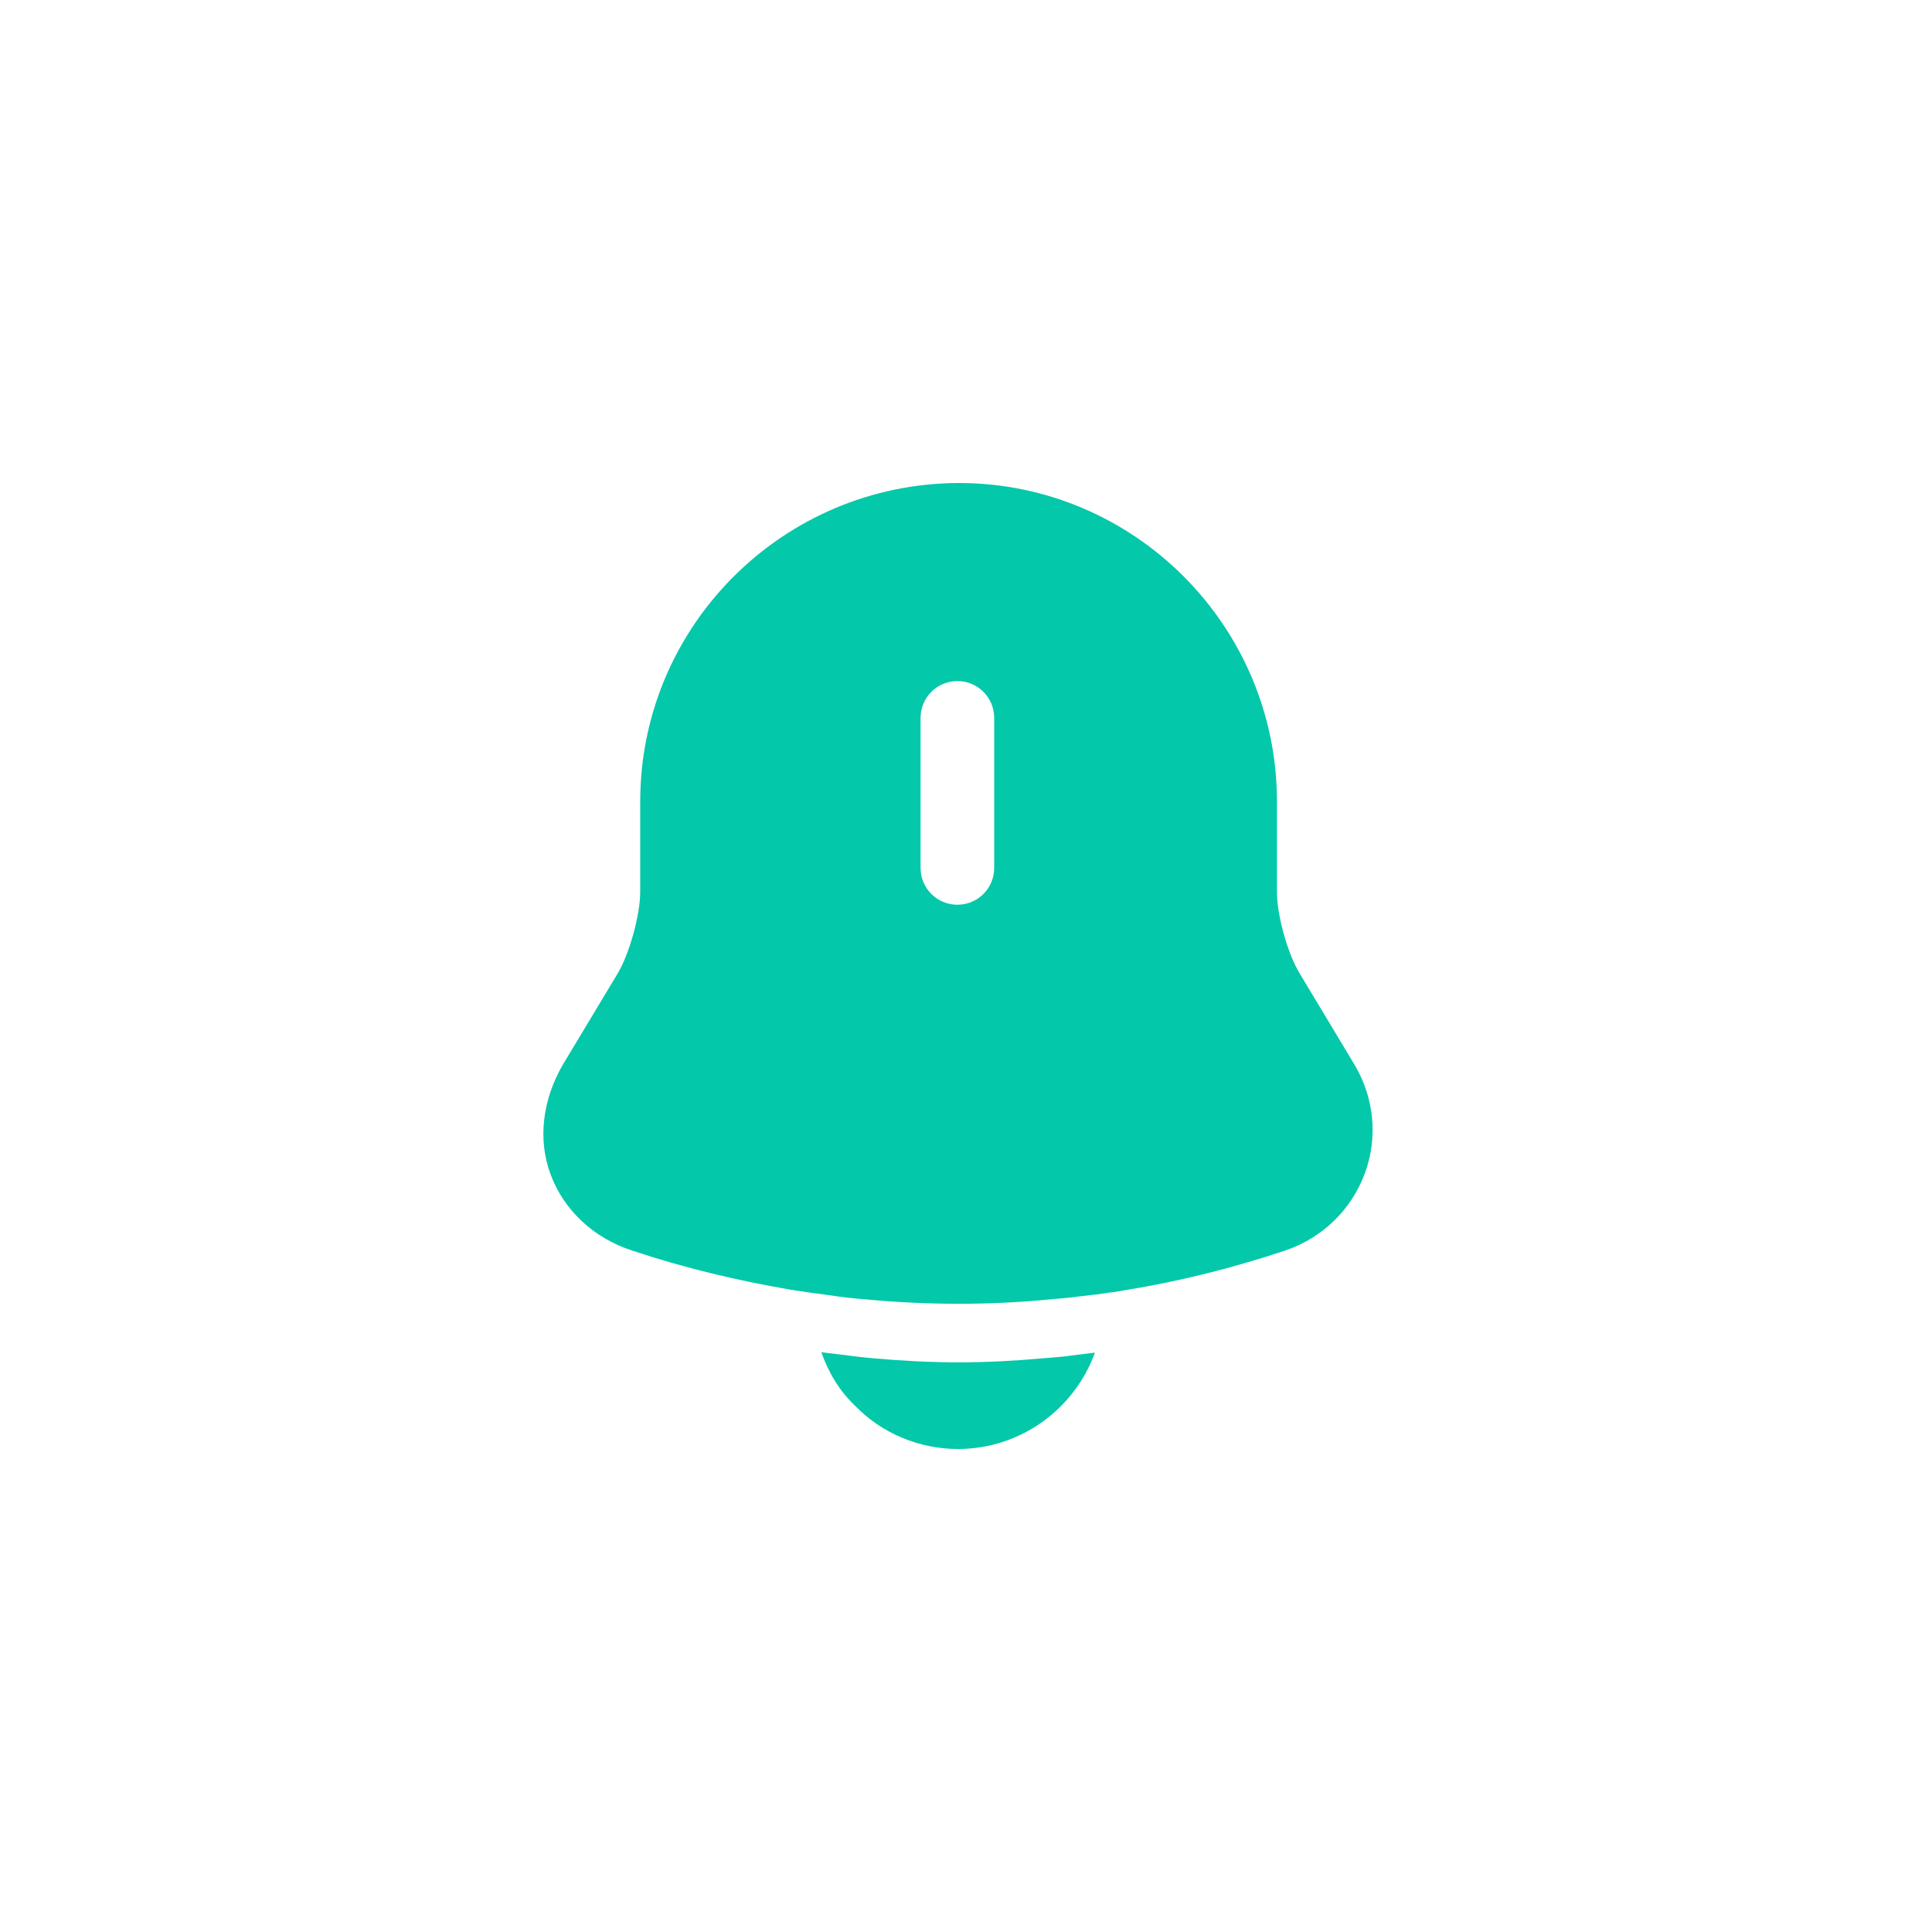 <svg width="64" height="64" viewBox="0 0 64 64" fill="none" xmlns="http://www.w3.org/2000/svg">
<path fill-rule="evenodd" clip-rule="evenodd" d="M43.055 32.249L44.868 35.265C45.526 36.372 45.654 37.687 45.205 38.89C44.756 40.077 43.809 41.008 42.574 41.425C40.842 42.002 39.061 42.451 37.265 42.74L37.264 42.74C37.088 42.772 36.912 42.804 36.735 42.82C36.447 42.868 36.158 42.9 35.869 42.932C35.516 42.98 35.147 43.013 34.778 43.045L34.778 43.045C33.784 43.141 32.773 43.189 31.763 43.189C30.736 43.189 29.709 43.141 28.699 43.045C28.266 43.013 27.849 42.965 27.432 42.9L27.431 42.9C27.191 42.868 26.95 42.836 26.726 42.804C26.638 42.788 26.549 42.776 26.461 42.764C26.373 42.752 26.285 42.74 26.196 42.724C24.416 42.419 22.668 42.002 20.935 41.425C19.652 41.008 18.673 40.077 18.24 38.906C17.807 37.751 17.968 36.42 18.657 35.249L20.47 32.233C20.855 31.576 21.208 30.308 21.208 29.538V26.555C21.208 20.732 25.94 16.016 31.763 16C37.569 16 42.301 20.732 42.301 26.555V29.554C42.301 30.324 42.654 31.592 43.055 32.249ZM31.715 29.971C32.388 29.971 32.934 29.426 32.934 28.752V23.78C32.934 23.106 32.388 22.561 31.715 22.561C31.041 22.561 30.495 23.106 30.495 23.78V28.752C30.495 29.426 31.041 29.971 31.715 29.971ZM31.731 48C33.816 48 35.597 46.669 36.271 44.808C35.998 44.84 35.742 44.872 35.486 44.904L35.485 44.904C35.268 44.937 35.044 44.955 34.818 44.973C34.709 44.981 34.6 44.99 34.49 45C33.592 45.081 32.678 45.129 31.763 45.129C30.833 45.129 29.903 45.081 28.988 45C28.603 44.968 28.218 44.92 27.849 44.872C27.744 44.857 27.642 44.845 27.542 44.834C27.429 44.821 27.318 44.809 27.208 44.792C27.432 45.45 27.817 46.091 28.331 46.572C29.213 47.487 30.464 48 31.731 48Z" fill="#04C8AA"/>
</svg>
